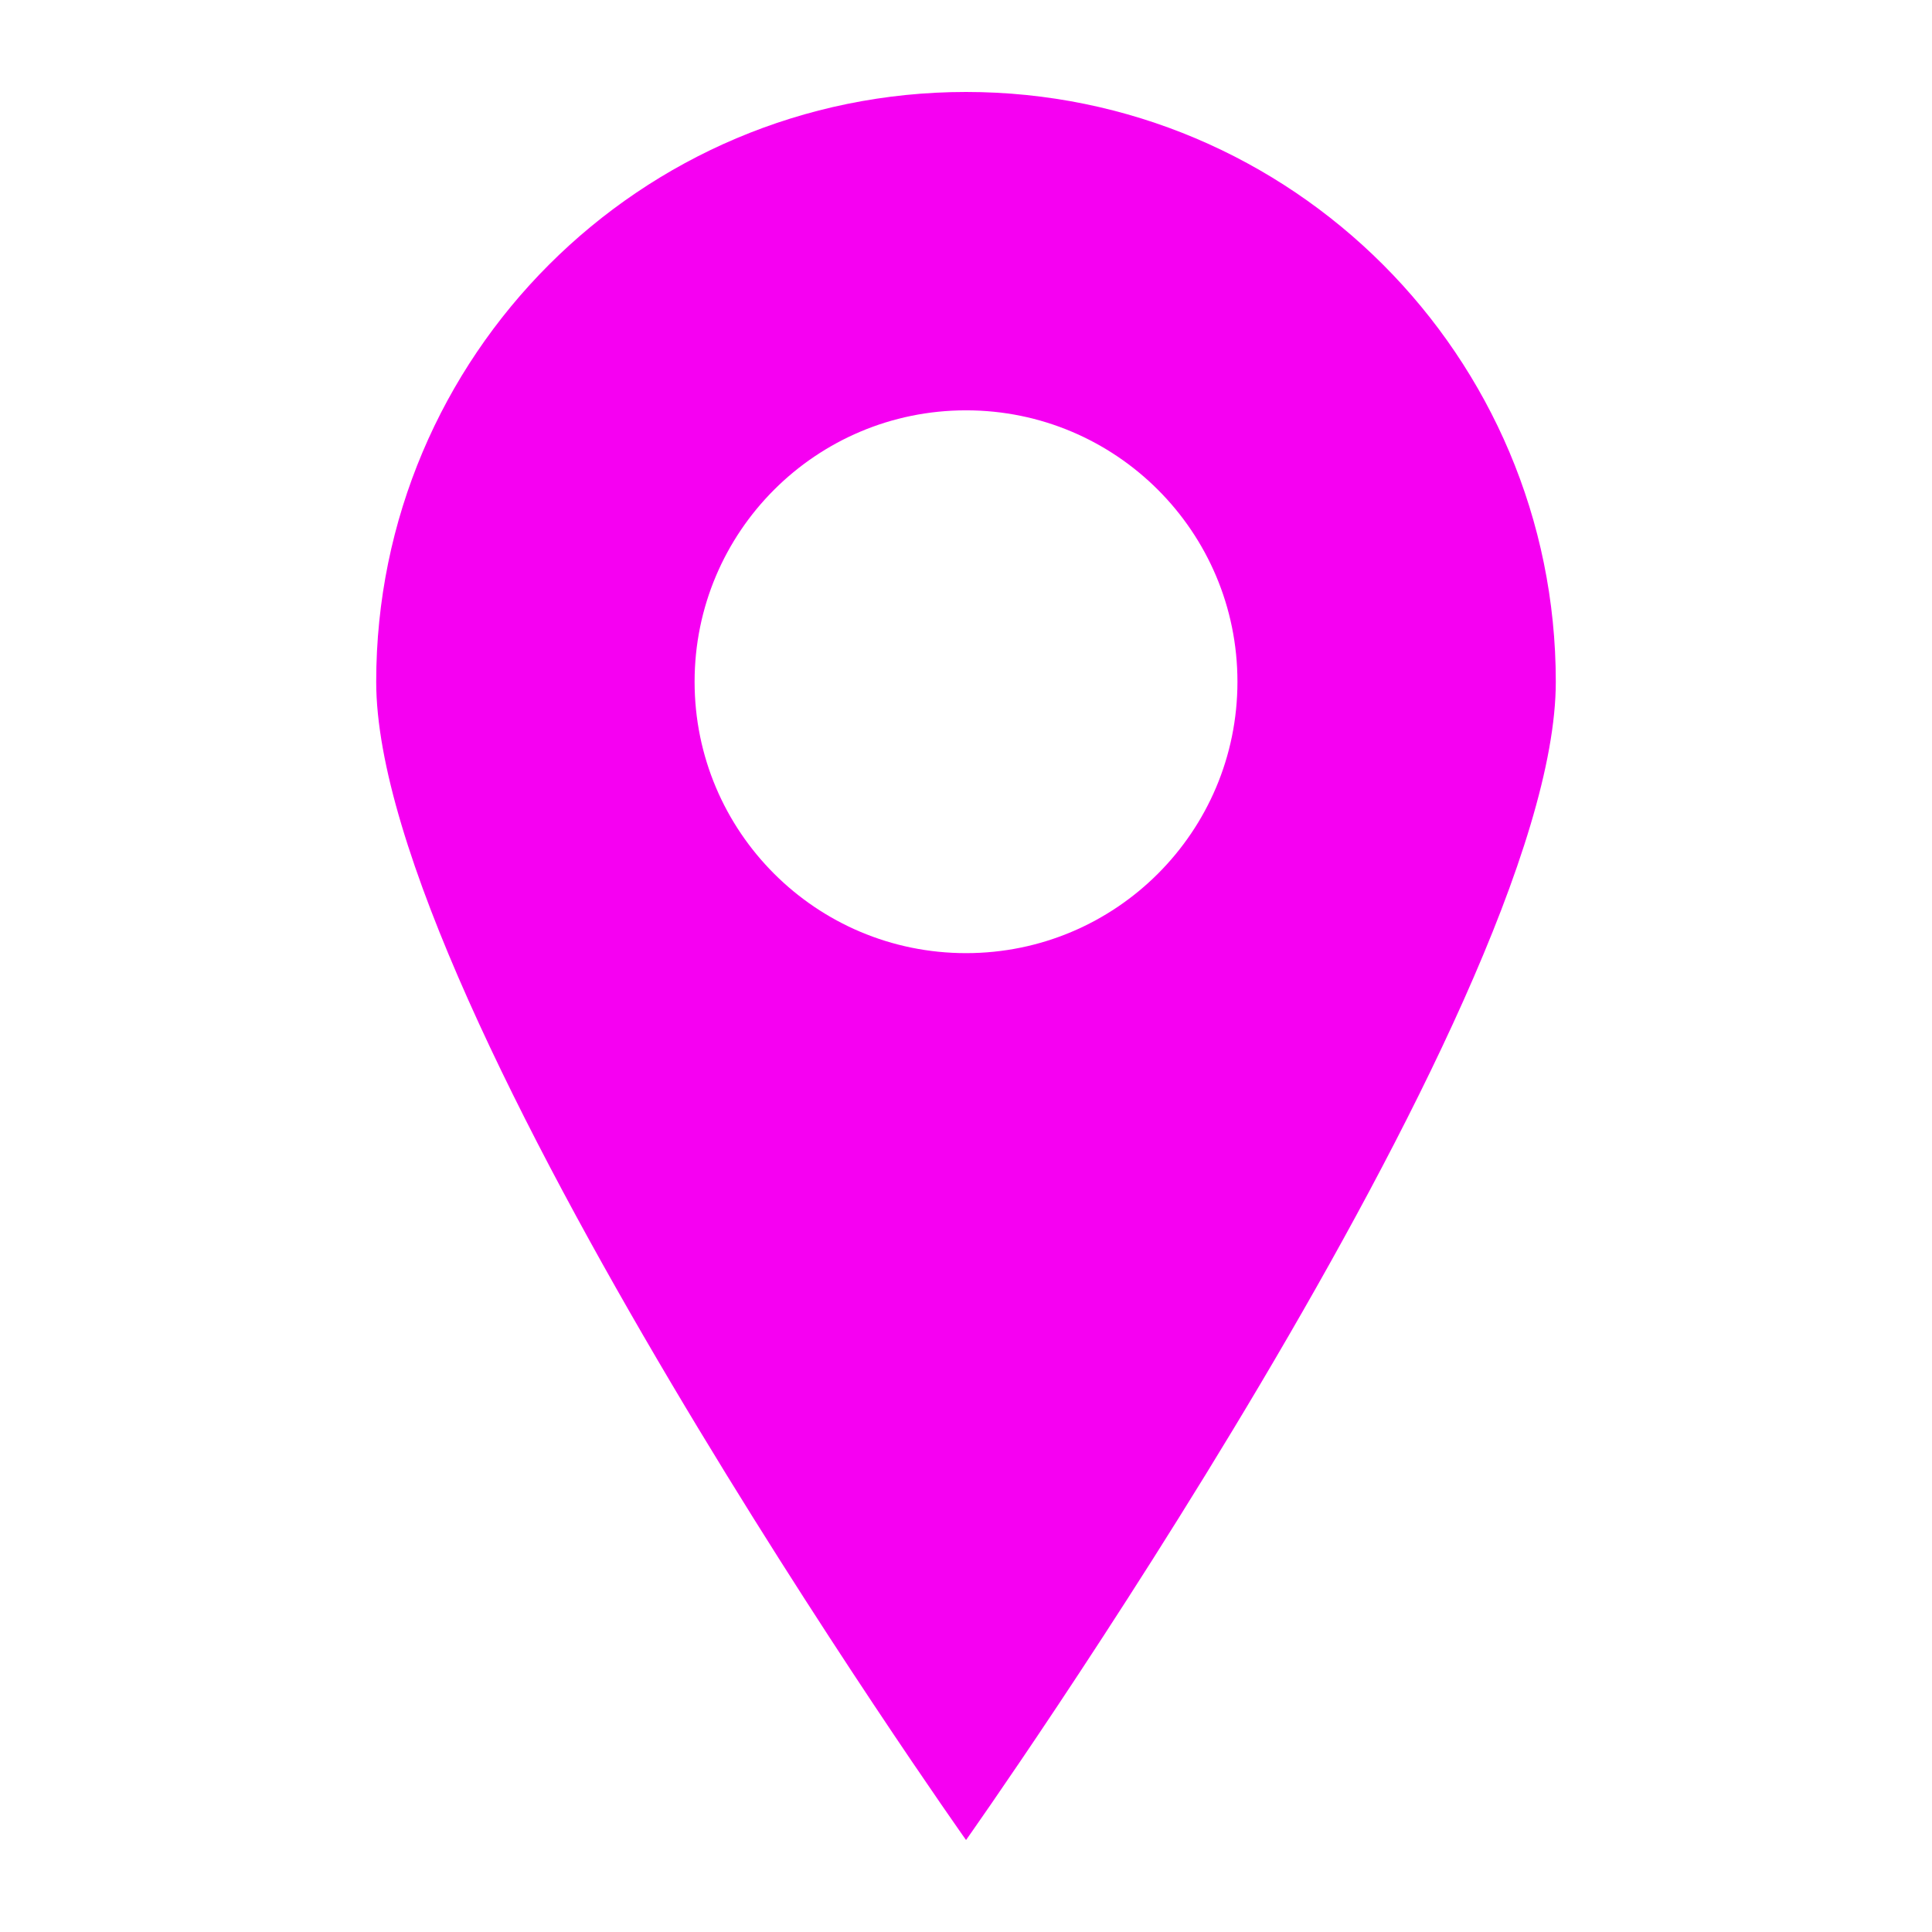 <svg xmlns="http://www.w3.org/2000/svg" xmlns:xlink="http://www.w3.org/1999/xlink" version="1.1" x="0px" y="0px" viewBox="0 0 90 90" enable-background="new 0 0 90 90" xml:space="preserve" aria-hidden="true" width="90px" height="90px" style="fill:url(#CerosGradient_id7173cea62);"><defs><linearGradient class="cerosgradient" data-cerosgradient="true" id="CerosGradient_id7173cea62" gradientUnits="userSpaceOnUse" x1="50%" y1="100%" x2="50%" y2="0%"><stop offset="0%" stop-color="#F600F2"/><stop offset="100%" stop-color="#F600F2"/></linearGradient><linearGradient/></defs><path d="M45.002,4.284c-15.174,0-27.477,12.299-27.477,27.475c0,15.172,27.477,53.957,27.477,53.957s27.473-38.785,27.473-53.957  C72.475,16.583,60.176,4.284,45.002,4.284z M45.002,44.401c-6.986,0-12.645-5.656-12.645-12.643s5.658-12.643,12.645-12.643  c6.982,0,12.643,5.656,12.643,12.643S51.984,44.401,45.002,44.401z" style="fill:url(#CerosGradient_id7173cea62);"/></svg>